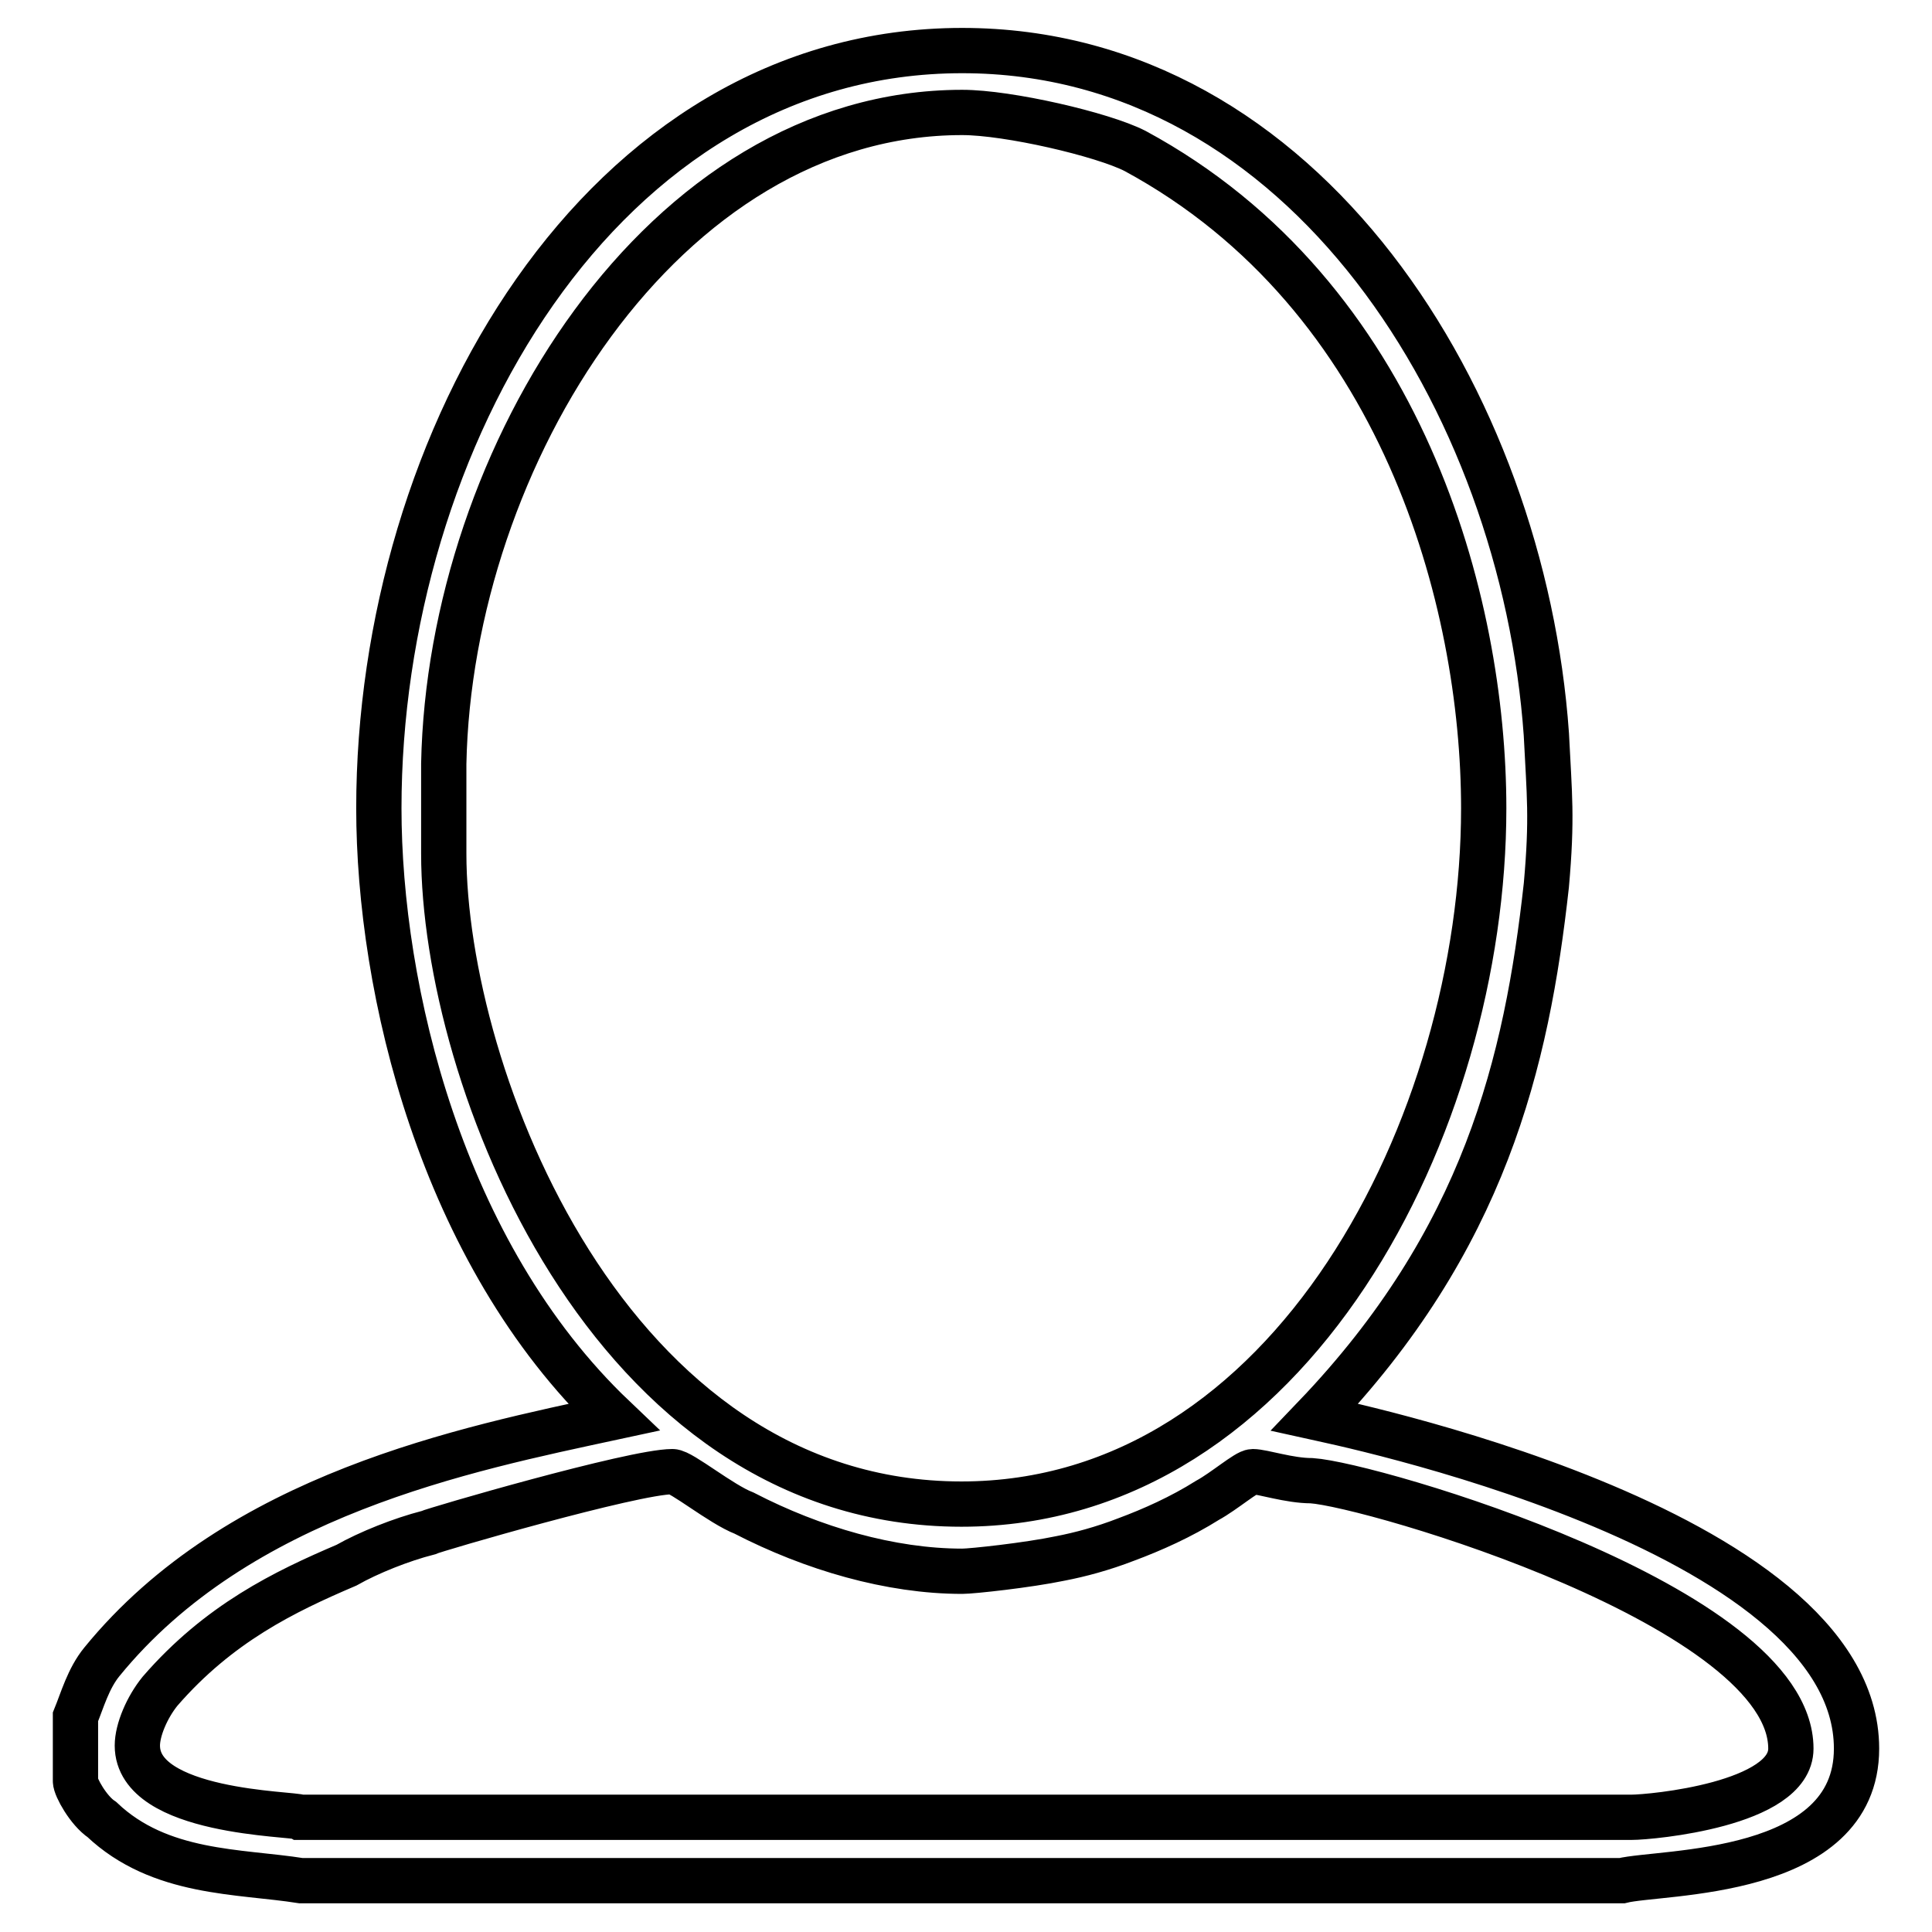 <?xml version="1.0" encoding="utf-8"?>
<!-- Svg Vector Icons : http://www.onlinewebfonts.com/icon -->
<!DOCTYPE svg PUBLIC "-//W3C//DTD SVG 1.1//EN" "http://www.w3.org/Graphics/SVG/1.1/DTD/svg11.dtd">
<svg version="1.1" xmlns="http://www.w3.org/2000/svg" xmlns:xlink="http://www.w3.org/1999/xlink" x="0px" y="0px" viewBox="0 0 256 256" enable-background="new 0 0 256 256" xml:space="preserve">
<g><g><path stroke-width="6" fill-opacity="0" stroke="#000000"  d="M174.2,187.8c22.5-23.5,28.1-47,30.7-70.5c0.8-9,0.4-11.9,0-20c-3.1-44-32-90.6-77.4-90.6c-47.9,0-77.3,51.7-77.3,100.4c0,23.9,8.2,58.9,31.1,80.7C61.8,192,31.6,198,13.5,220.2c-1.8,2.2-2.6,5.1-3.5,7.3v8.5c0,0.8,1.7,3.9,3.5,5.1c7.7,7.3,18.2,6.8,26.4,8.1h175c5.2-1.3,31.1-0.4,31.1-17.5C246,202.3,176,188.2,174.2,187.8z M58.8,113.1v-11.9c0.8-40.6,29-86.3,68.7-86.3c6.1,0,18.6,2.9,22.9,5.1c35.5,19.2,46.2,59.8,46.2,87.1c0,41.8-25.5,92.2-69.2,92.2C80.5,199.3,58.8,142.5,58.8,113.1z M216.2,240.8H39.8c-0.8-0.5-21.6-0.5-21.6-9.5c0-2.1,1.3-5.1,3-7.2c7.8-9,16.5-13.2,24.7-16.7c3-1.7,7.3-3.4,10.8-4.3c0.8-0.4,27.2-8.1,32.4-8.1c1.2,0,6.4,4.3,9.5,5.5c9.1,4.7,19.4,7.7,28.9,7.7c1.3,0,8.7-0.8,13-1.7c2.6-0.5,5.6-1.3,8.7-2.5c3.5-1.3,7.3-3,10.8-5.2c2.2-1.2,5.2-3.8,6-3.8c1.3,0,4.8,1.2,7.8,1.2c7.8,0.5,63.5,16.7,63.5,35.5C237.3,239.1,218.8,240.8,216.2,240.8z"/></g></g>
</svg>